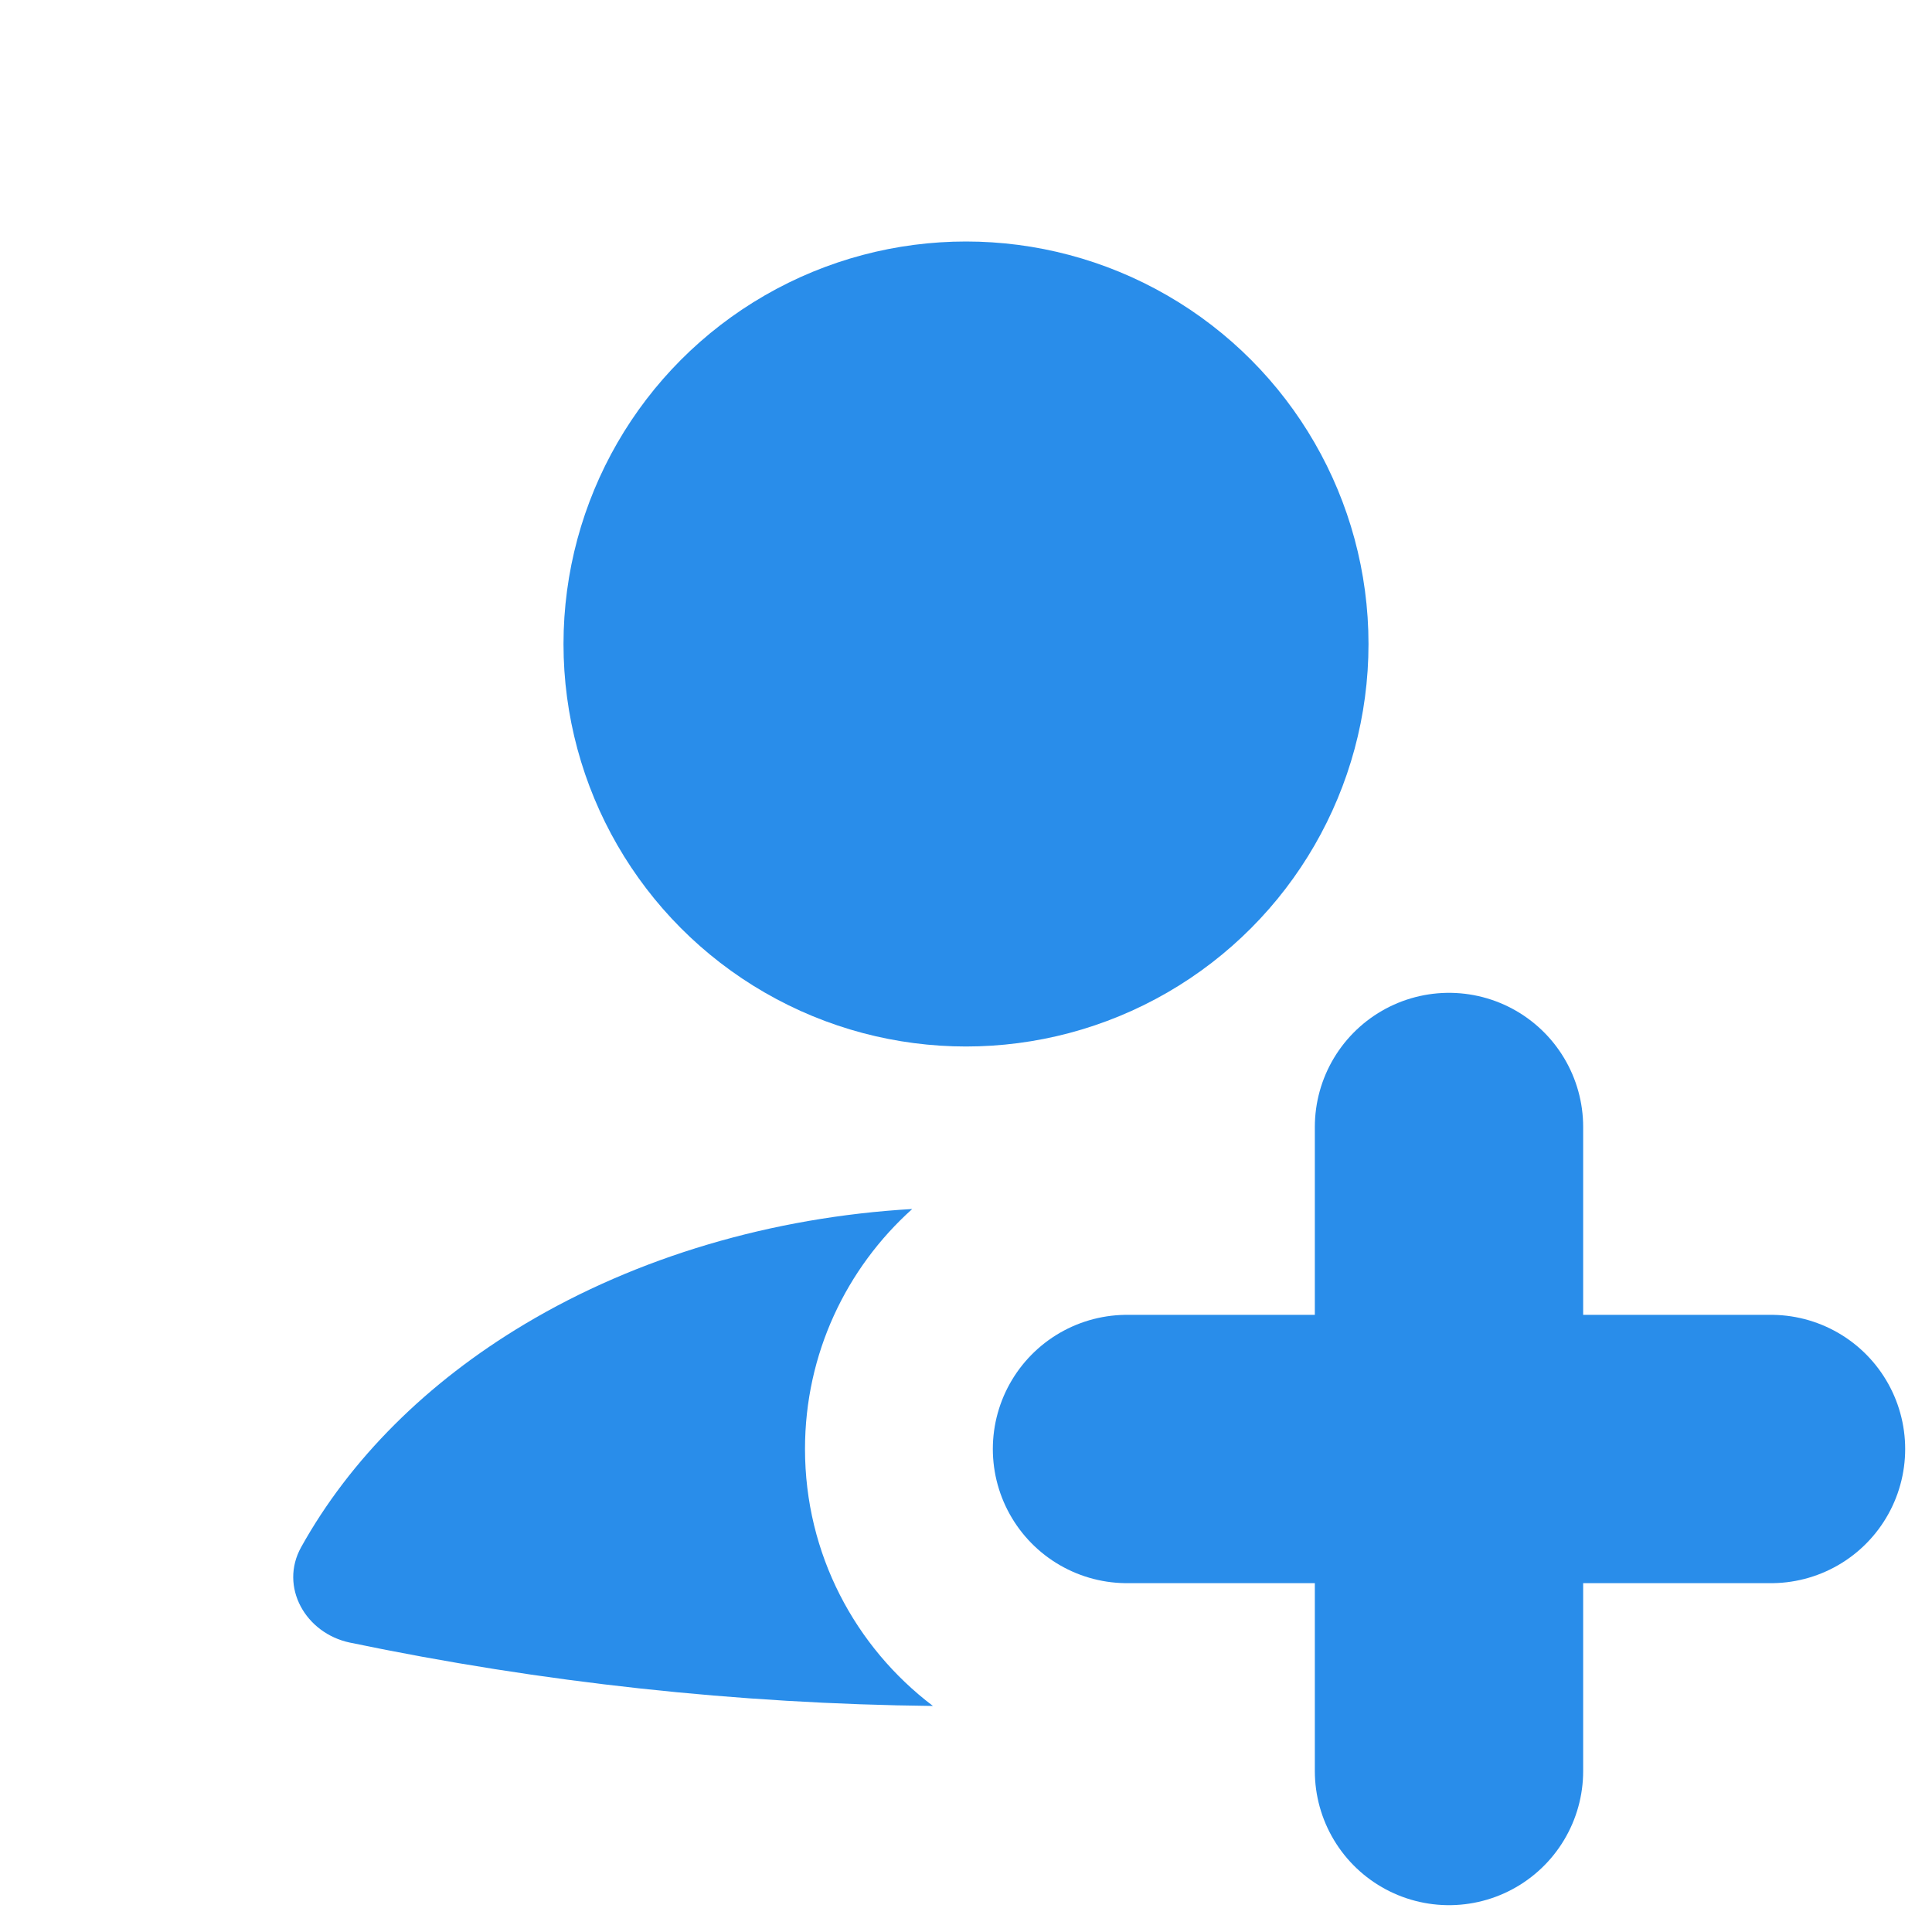 <svg width="18" height="18" viewBox="0 0 18 18" fill="none" xmlns="http://www.w3.org/2000/svg">
<path fill-rule="evenodd" clip-rule="evenodd" d="M8.499 11.264C7.192 11.34 5.937 11.711 4.891 12.335C3.976 12.881 3.26 13.598 2.806 14.414C2.6 14.784 2.847 15.218 3.261 15.304C5.053 15.677 6.872 15.874 8.692 15.894C7.968 15.346 7.5 14.478 7.5 13.5C7.5 12.612 7.886 11.814 8.499 11.264Z" fill="#298DEA"/>
<path d="M13.5 10.5L13.5 16.5" stroke="#298DEA" stroke-width="2.5" stroke-linecap="round"/>
<path d="M16.5 13.5L10.5 13.5" stroke="#298DEA" stroke-width="2.5" stroke-linecap="round"/>
<circle cx="9" cy="6" r="3.75" fill="#298DEA"/>
</svg>
